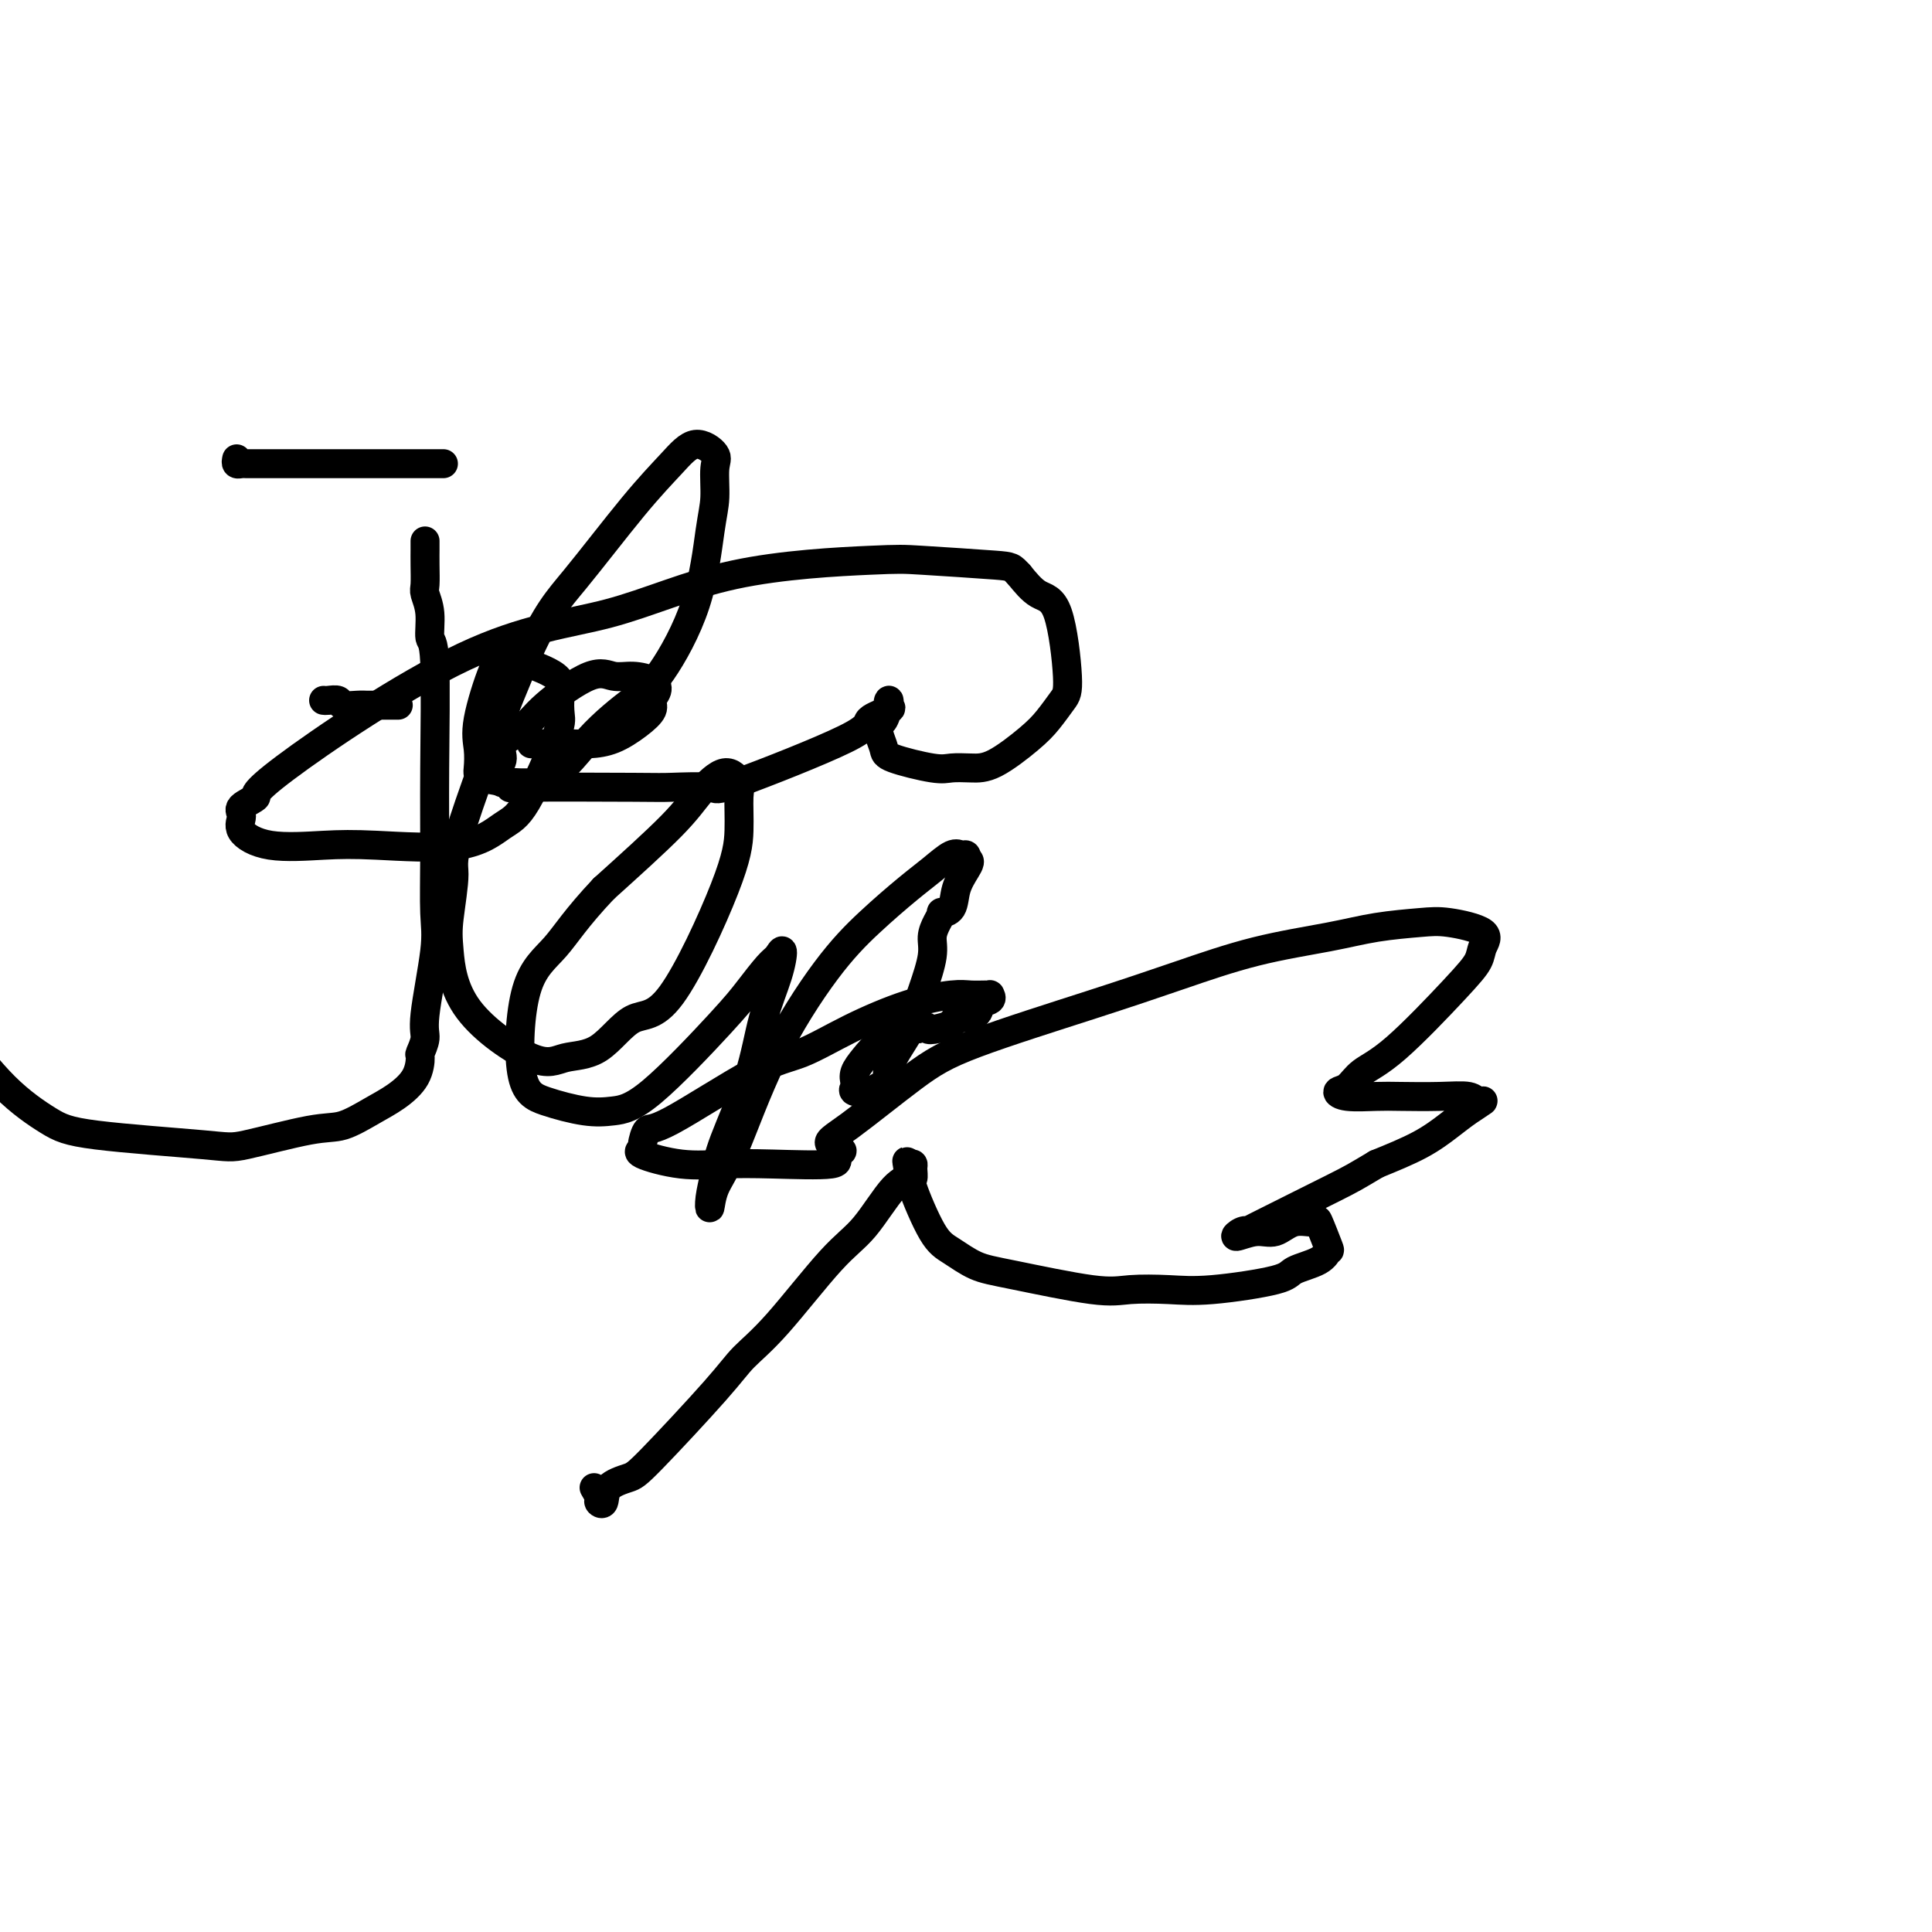 <svg viewBox='0 0 400 400' version='1.1' xmlns='http://www.w3.org/2000/svg' xmlns:xlink='http://www.w3.org/1999/xlink'><g fill='none' stroke='#000000' stroke-width='6' stroke-linecap='round' stroke-linejoin='round'><path d='M88,112c0.000,0.293 0.000,0.586 0,1c-0.000,0.414 -0.001,0.949 0,1c0.001,0.051 0.004,-0.383 0,0c-0.004,0.383 -0.016,1.582 0,3c0.016,1.418 0.061,3.057 0,4c-0.061,0.943 -0.227,1.192 0,2c0.227,0.808 0.845,2.174 1,4c0.155,1.826 -0.155,4.112 0,5c0.155,0.888 0.776,0.378 1,5c0.224,4.622 0.052,14.376 0,22c-0.052,7.624 0.015,13.119 0,18c-0.015,4.881 -0.113,9.147 0,12c0.113,2.853 0.437,4.292 0,8c-0.437,3.708 -1.634,9.685 -2,13c-0.366,3.315 0.101,3.969 0,5c-0.101,1.031 -0.769,2.438 -1,3c-0.231,0.562 -0.024,0.277 0,1c0.024,0.723 -0.133,2.454 -1,4c-0.867,1.546 -2.442,2.909 -4,4c-1.558,1.091 -3.100,1.912 -5,3c-1.900,1.088 -4.160,2.443 -6,3c-1.840,0.557 -3.261,0.314 -7,1c-3.739,0.686 -9.794,2.300 -13,3c-3.206,0.700 -3.561,0.486 -9,0c-5.439,-0.486 -15.963,-1.244 -22,-2c-6.037,-0.756 -7.587,-1.511 -10,-3c-2.413,-1.489 -5.689,-3.711 -9,-7c-3.311,-3.289 -6.655,-7.644 -10,-12'/><path d='M49,95c-0.087,0.423 -0.174,0.845 0,1c0.174,0.155 0.608,0.041 1,0c0.392,-0.041 0.742,-0.011 1,0c0.258,0.011 0.425,0.003 1,0c0.575,-0.003 1.558,-0.001 2,0c0.442,0.001 0.341,0.000 1,0c0.659,-0.000 2.076,-0.000 3,0c0.924,0.000 1.356,0.000 2,0c0.644,-0.000 1.501,-0.000 3,0c1.499,0.000 3.639,0.000 7,0c3.361,-0.000 7.943,-0.000 12,0c4.057,0.000 7.588,0.000 9,0c1.412,-0.000 0.706,-0.000 0,0'/><path d='M67,145c0.206,0.030 0.412,0.061 1,0c0.588,-0.061 1.559,-0.212 2,0c0.441,0.212 0.354,0.789 1,1c0.646,0.211 2.027,0.057 3,0c0.973,-0.057 1.539,-0.015 2,0c0.461,0.015 0.816,0.004 2,0c1.184,-0.004 3.195,-0.001 4,0c0.805,0.001 0.402,0.001 0,0'/><path d='M117,154c0.202,-0.000 0.405,-0.000 0,0c-0.405,0.000 -1.417,0.000 -2,0c-0.583,-0.000 -0.736,-0.000 -1,0c-0.264,0.000 -0.638,0.000 -1,0c-0.362,-0.000 -0.713,-0.000 -1,0c-0.287,0.000 -0.512,0.000 -1,0c-0.488,-0.000 -1.240,-0.000 -1,0c0.240,0.000 1.473,0.000 2,0c0.527,-0.000 0.348,-0.002 1,0c0.652,0.002 2.134,0.006 3,0c0.866,-0.006 1.115,-0.022 2,0c0.885,0.022 2.404,0.081 4,0c1.596,-0.081 3.269,-0.300 5,-1c1.731,-0.700 3.521,-1.879 5,-3c1.479,-1.121 2.647,-2.185 3,-3c0.353,-0.815 -0.110,-1.380 0,-2c0.110,-0.620 0.793,-1.295 1,-2c0.207,-0.705 -0.062,-1.439 -1,-2c-0.938,-0.561 -2.546,-0.950 -4,-1c-1.454,-0.050 -2.755,0.240 -4,0c-1.245,-0.240 -2.434,-1.011 -5,0c-2.566,1.011 -6.509,3.805 -9,6c-2.491,2.195 -3.529,3.793 -5,5c-1.471,1.207 -3.374,2.025 -4,3c-0.626,0.975 0.024,2.109 0,3c-0.024,0.891 -0.721,1.540 -1,2c-0.279,0.460 -0.139,0.730 0,1'/><path d='M103,160c-0.227,1.090 -0.294,0.814 0,1c0.294,0.186 0.951,0.834 1,1c0.049,0.166 -0.509,-0.151 0,0c0.509,0.151 2.085,0.771 2,1c-0.085,0.229 -1.833,0.066 3,0c4.833,-0.066 16.246,-0.034 22,0c5.754,0.034 5.849,0.070 8,0c2.151,-0.070 6.357,-0.246 8,0c1.643,0.246 0.724,0.915 6,-1c5.276,-1.915 16.748,-6.412 22,-9c5.252,-2.588 4.284,-3.267 5,-4c0.716,-0.733 3.117,-1.520 4,-2c0.883,-0.480 0.247,-0.652 0,-1c-0.247,-0.348 -0.106,-0.873 0,-1c0.106,-0.127 0.176,0.144 0,1c-0.176,0.856 -0.597,2.298 -1,3c-0.403,0.702 -0.789,0.665 -1,1c-0.211,0.335 -0.248,1.042 0,2c0.248,0.958 0.782,2.165 1,3c0.218,0.835 0.120,1.296 2,2c1.880,0.704 5.738,1.651 8,2c2.262,0.349 2.926,0.100 4,0c1.074,-0.100 2.557,-0.050 4,0c1.443,0.050 2.847,0.102 5,-1c2.153,-1.102 5.056,-3.356 7,-5c1.944,-1.644 2.930,-2.676 4,-4c1.070,-1.324 2.226,-2.940 3,-4c0.774,-1.060 1.166,-1.562 1,-5c-0.166,-3.438 -0.891,-9.810 -2,-13c-1.109,-3.190 -2.603,-3.197 -4,-4c-1.397,-0.803 -2.699,-2.401 -4,-4'/><path d='M211,119c-1.541,-1.635 -1.392,-1.721 -5,-2c-3.608,-0.279 -10.973,-0.750 -15,-1c-4.027,-0.250 -4.718,-0.281 -11,0c-6.282,0.281 -18.156,0.872 -28,3c-9.844,2.128 -17.658,5.792 -26,8c-8.342,2.208 -17.211,2.961 -30,9c-12.789,6.039 -29.497,17.364 -37,23c-7.503,5.636 -5.801,5.584 -6,6c-0.199,0.416 -2.300,1.299 -3,2c-0.700,0.701 -0.001,1.220 0,2c0.001,0.780 -0.697,1.820 0,3c0.697,1.180 2.791,2.499 6,3c3.209,0.501 7.535,0.184 11,0c3.465,-0.184 6.071,-0.234 11,0c4.929,0.234 12.183,0.752 17,0c4.817,-0.752 7.199,-2.774 9,-4c1.801,-1.226 3.021,-1.657 5,-5c1.979,-3.343 4.716,-9.597 6,-13c1.284,-3.403 1.116,-3.956 1,-5c-0.116,-1.044 -0.181,-2.581 0,-4c0.181,-1.419 0.608,-2.721 -1,-4c-1.608,-1.279 -5.251,-2.534 -7,-3c-1.749,-0.466 -1.603,-0.141 -2,0c-0.397,0.141 -1.335,0.100 -2,0c-0.665,-0.100 -1.055,-0.259 -2,2c-0.945,2.259 -2.446,6.935 -3,10c-0.554,3.065 -0.162,4.520 0,6c0.162,1.480 0.095,2.984 0,4c-0.095,1.016 -0.218,1.543 1,2c1.218,0.457 3.777,0.845 6,1c2.223,0.155 4.112,0.078 6,0'/><path d='M112,162c3.800,-1.141 6.800,-5.494 10,-9c3.200,-3.506 6.599,-6.164 9,-8c2.401,-1.836 3.805,-2.848 6,-6c2.195,-3.152 5.180,-8.443 7,-14c1.820,-5.557 2.476,-11.380 3,-15c0.524,-3.620 0.915,-5.037 1,-7c0.085,-1.963 -0.137,-4.470 0,-6c0.137,-1.530 0.633,-2.081 0,-3c-0.633,-0.919 -2.393,-2.205 -4,-2c-1.607,0.205 -3.059,1.900 -5,4c-1.941,2.100 -4.372,4.605 -8,9c-3.628,4.395 -8.454,10.682 -12,15c-3.546,4.318 -5.813,6.669 -10,16c-4.187,9.331 -10.295,25.642 -13,34c-2.705,8.358 -2.005,8.763 -2,11c0.005,2.237 -0.683,6.305 -1,9c-0.317,2.695 -0.264,4.017 0,7c0.264,2.983 0.739,7.628 4,12c3.261,4.372 9.306,8.472 13,10c3.694,1.528 5.035,0.484 7,0c1.965,-0.484 4.555,-0.409 7,-2c2.445,-1.591 4.746,-4.849 7,-6c2.254,-1.151 4.462,-0.194 8,-5c3.538,-4.806 8.405,-15.375 11,-22c2.595,-6.625 2.918,-9.305 3,-12c0.082,-2.695 -0.077,-5.403 0,-7c0.077,-1.597 0.391,-2.083 0,-3c-0.391,-0.917 -1.486,-2.267 -3,-2c-1.514,0.267 -3.446,2.149 -5,4c-1.554,1.851 -2.730,3.672 -6,7c-3.270,3.328 -8.635,8.164 -14,13'/><path d='M125,184c-5.799,6.137 -7.795,9.480 -10,12c-2.205,2.520 -4.619,4.217 -6,9c-1.381,4.783 -1.730,12.652 -1,17c0.730,4.348 2.537,5.174 5,6c2.463,0.826 5.582,1.651 8,2c2.418,0.349 4.136,0.224 6,0c1.864,-0.224 3.875,-0.545 8,-4c4.125,-3.455 10.363,-10.043 14,-14c3.637,-3.957 4.672,-5.283 6,-7c1.328,-1.717 2.949,-3.826 4,-5c1.051,-1.174 1.533,-1.413 2,-2c0.467,-0.587 0.921,-1.523 1,-1c0.079,0.523 -0.216,2.505 -1,5c-0.784,2.495 -2.056,5.504 -3,9c-0.944,3.496 -1.560,7.479 -3,12c-1.440,4.521 -3.705,9.579 -5,13c-1.295,3.421 -1.620,5.207 -2,7c-0.380,1.793 -0.817,3.595 -1,5c-0.183,1.405 -0.113,2.413 0,2c0.113,-0.413 0.270,-2.246 1,-4c0.730,-1.754 2.032,-3.428 4,-8c1.968,-4.572 4.602,-12.042 8,-19c3.398,-6.958 7.561,-13.403 11,-18c3.439,-4.597 6.154,-7.347 9,-10c2.846,-2.653 5.824,-5.209 8,-7c2.176,-1.791 3.550,-2.817 5,-4c1.450,-1.183 2.976,-2.523 4,-3c1.024,-0.477 1.545,-0.090 2,0c0.455,0.090 0.844,-0.117 1,0c0.156,0.117 0.078,0.559 0,1'/><path d='M200,178c1.197,-0.039 0.689,0.864 0,2c-0.689,1.136 -1.560,2.506 -2,4c-0.440,1.494 -0.448,3.113 -1,4c-0.552,0.887 -1.649,1.042 -2,1c-0.351,-0.042 0.044,-0.282 0,0c-0.044,0.282 -0.527,1.084 -1,2c-0.473,0.916 -0.935,1.945 -1,3c-0.065,1.055 0.268,2.134 0,4c-0.268,1.866 -1.138,4.517 -2,7c-0.862,2.483 -1.716,4.798 -2,6c-0.284,1.202 0.001,1.293 -1,3c-1.001,1.707 -3.288,5.032 -4,7c-0.712,1.968 0.152,2.581 0,3c-0.152,0.419 -1.319,0.645 -2,1c-0.681,0.355 -0.876,0.839 -1,1c-0.124,0.161 -0.178,-0.001 -1,0c-0.822,0.001 -2.411,0.163 -3,0c-0.589,-0.163 -0.177,-0.653 0,-1c0.177,-0.347 0.120,-0.551 0,-1c-0.120,-0.449 -0.303,-1.142 0,-2c0.303,-0.858 1.090,-1.880 2,-3c0.910,-1.120 1.941,-2.339 3,-3c1.059,-0.661 2.146,-0.766 3,-1c0.854,-0.234 1.476,-0.599 2,-1c0.524,-0.401 0.949,-0.839 1,-1c0.051,-0.161 -0.271,-0.046 0,0c0.271,0.046 1.136,0.023 2,0'/><path d='M190,213c2.082,-0.941 1.788,-0.292 2,0c0.212,0.292 0.930,0.229 2,0c1.070,-0.229 2.490,-0.624 3,-1c0.510,-0.376 0.108,-0.731 1,-1c0.892,-0.269 3.076,-0.450 4,-1c0.924,-0.550 0.586,-1.468 1,-2c0.414,-0.532 1.580,-0.678 2,-1c0.420,-0.322 0.094,-0.819 0,-1c-0.094,-0.181 0.046,-0.045 0,0c-0.046,0.045 -0.276,-0.002 -1,0c-0.724,0.002 -1.941,0.053 -3,0c-1.059,-0.053 -1.958,-0.209 -4,0c-2.042,0.209 -5.226,0.782 -9,2c-3.774,1.218 -8.138,3.080 -12,5c-3.862,1.920 -7.221,3.898 -10,5c-2.779,1.102 -4.978,1.328 -10,4c-5.022,2.672 -12.869,7.789 -17,10c-4.131,2.211 -4.548,1.514 -5,2c-0.452,0.486 -0.939,2.155 -1,3c-0.061,0.845 0.303,0.867 0,1c-0.303,0.133 -1.274,0.377 0,1c1.274,0.623 4.792,1.626 8,2c3.208,0.374 6.107,0.121 9,0c2.893,-0.121 5.779,-0.109 10,0c4.221,0.109 9.777,0.317 12,0c2.223,-0.317 1.111,-1.158 0,-2'/><path d='M172,239c4.731,-0.660 1.059,-1.309 0,-2c-1.059,-0.691 0.495,-1.425 4,-4c3.505,-2.575 8.961,-6.990 13,-10c4.039,-3.010 6.661,-4.616 13,-7c6.339,-2.384 16.397,-5.545 24,-8c7.603,-2.455 12.753,-4.202 18,-6c5.247,-1.798 10.591,-3.646 16,-5c5.409,-1.354 10.883,-2.214 15,-3c4.117,-0.786 6.875,-1.498 10,-2c3.125,-0.502 6.615,-0.796 9,-1c2.385,-0.204 3.664,-0.320 6,0c2.336,0.320 5.729,1.076 7,2c1.271,0.924 0.419,2.018 0,3c-0.419,0.982 -0.405,1.853 -1,3c-0.595,1.147 -1.800,2.569 -5,6c-3.200,3.431 -8.396,8.871 -12,12c-3.604,3.129 -5.615,3.949 -7,5c-1.385,1.051 -2.142,2.334 -3,3c-0.858,0.666 -1.817,0.715 -2,1c-0.183,0.285 0.409,0.807 2,1c1.591,0.193 4.180,0.056 6,0c1.820,-0.056 2.872,-0.030 5,0c2.128,0.030 5.332,0.066 8,0c2.668,-0.066 4.799,-0.234 6,0c1.201,0.234 1.473,0.869 2,1c0.527,0.131 1.310,-0.244 1,0c-0.310,0.244 -1.712,1.107 -3,2c-1.288,0.893 -2.462,1.817 -4,3c-1.538,1.183 -3.439,2.624 -6,4c-2.561,1.376 -5.780,2.688 -9,4'/><path d='M285,241c-4.501,2.676 -4.754,2.866 -9,5c-4.246,2.134 -12.485,6.214 -16,8c-3.515,1.786 -2.307,1.279 -2,1c0.307,-0.279 -0.289,-0.331 -1,0c-0.711,0.331 -1.539,1.047 -1,1c0.539,-0.047 2.444,-0.855 4,-1c1.556,-0.145 2.764,0.372 4,0c1.236,-0.372 2.500,-1.632 4,-2c1.500,-0.368 3.236,0.156 4,0c0.764,-0.156 0.555,-0.992 1,0c0.445,0.992 1.545,3.812 2,5c0.455,1.188 0.266,0.742 0,1c-0.266,0.258 -0.609,1.218 -2,2c-1.391,0.782 -3.831,1.386 -5,2c-1.169,0.614 -1.068,1.239 -4,2c-2.932,0.761 -8.898,1.658 -13,2c-4.102,0.342 -6.339,0.129 -9,0c-2.661,-0.129 -5.744,-0.174 -8,0c-2.256,0.174 -3.683,0.566 -8,0c-4.317,-0.566 -11.522,-2.089 -16,-3c-4.478,-0.911 -6.229,-1.209 -8,-2c-1.771,-0.791 -3.560,-2.075 -5,-3c-1.440,-0.925 -2.529,-1.491 -4,-4c-1.471,-2.509 -3.325,-6.959 -4,-9c-0.675,-2.041 -0.171,-1.671 0,-2c0.171,-0.329 0.007,-1.358 0,-2c-0.007,-0.642 0.141,-0.898 0,-1c-0.141,-0.102 -0.570,-0.051 -1,0'/><path d='M188,241c-0.669,-1.782 0.157,0.763 0,2c-0.157,1.237 -1.298,1.166 -3,3c-1.702,1.834 -3.965,5.573 -6,8c-2.035,2.427 -3.840,3.543 -7,7c-3.160,3.457 -7.673,9.254 -11,13c-3.327,3.746 -5.466,5.439 -7,7c-1.534,1.561 -2.463,2.990 -6,7c-3.537,4.010 -9.684,10.602 -13,14c-3.316,3.398 -3.802,3.602 -5,4c-1.198,0.398 -3.108,0.991 -4,2c-0.892,1.009 -0.765,2.435 -1,3c-0.235,0.565 -0.833,0.267 -1,0c-0.167,-0.267 0.095,-0.505 0,-1c-0.095,-0.495 -0.548,-1.248 -1,-2'/></g>
</svg>